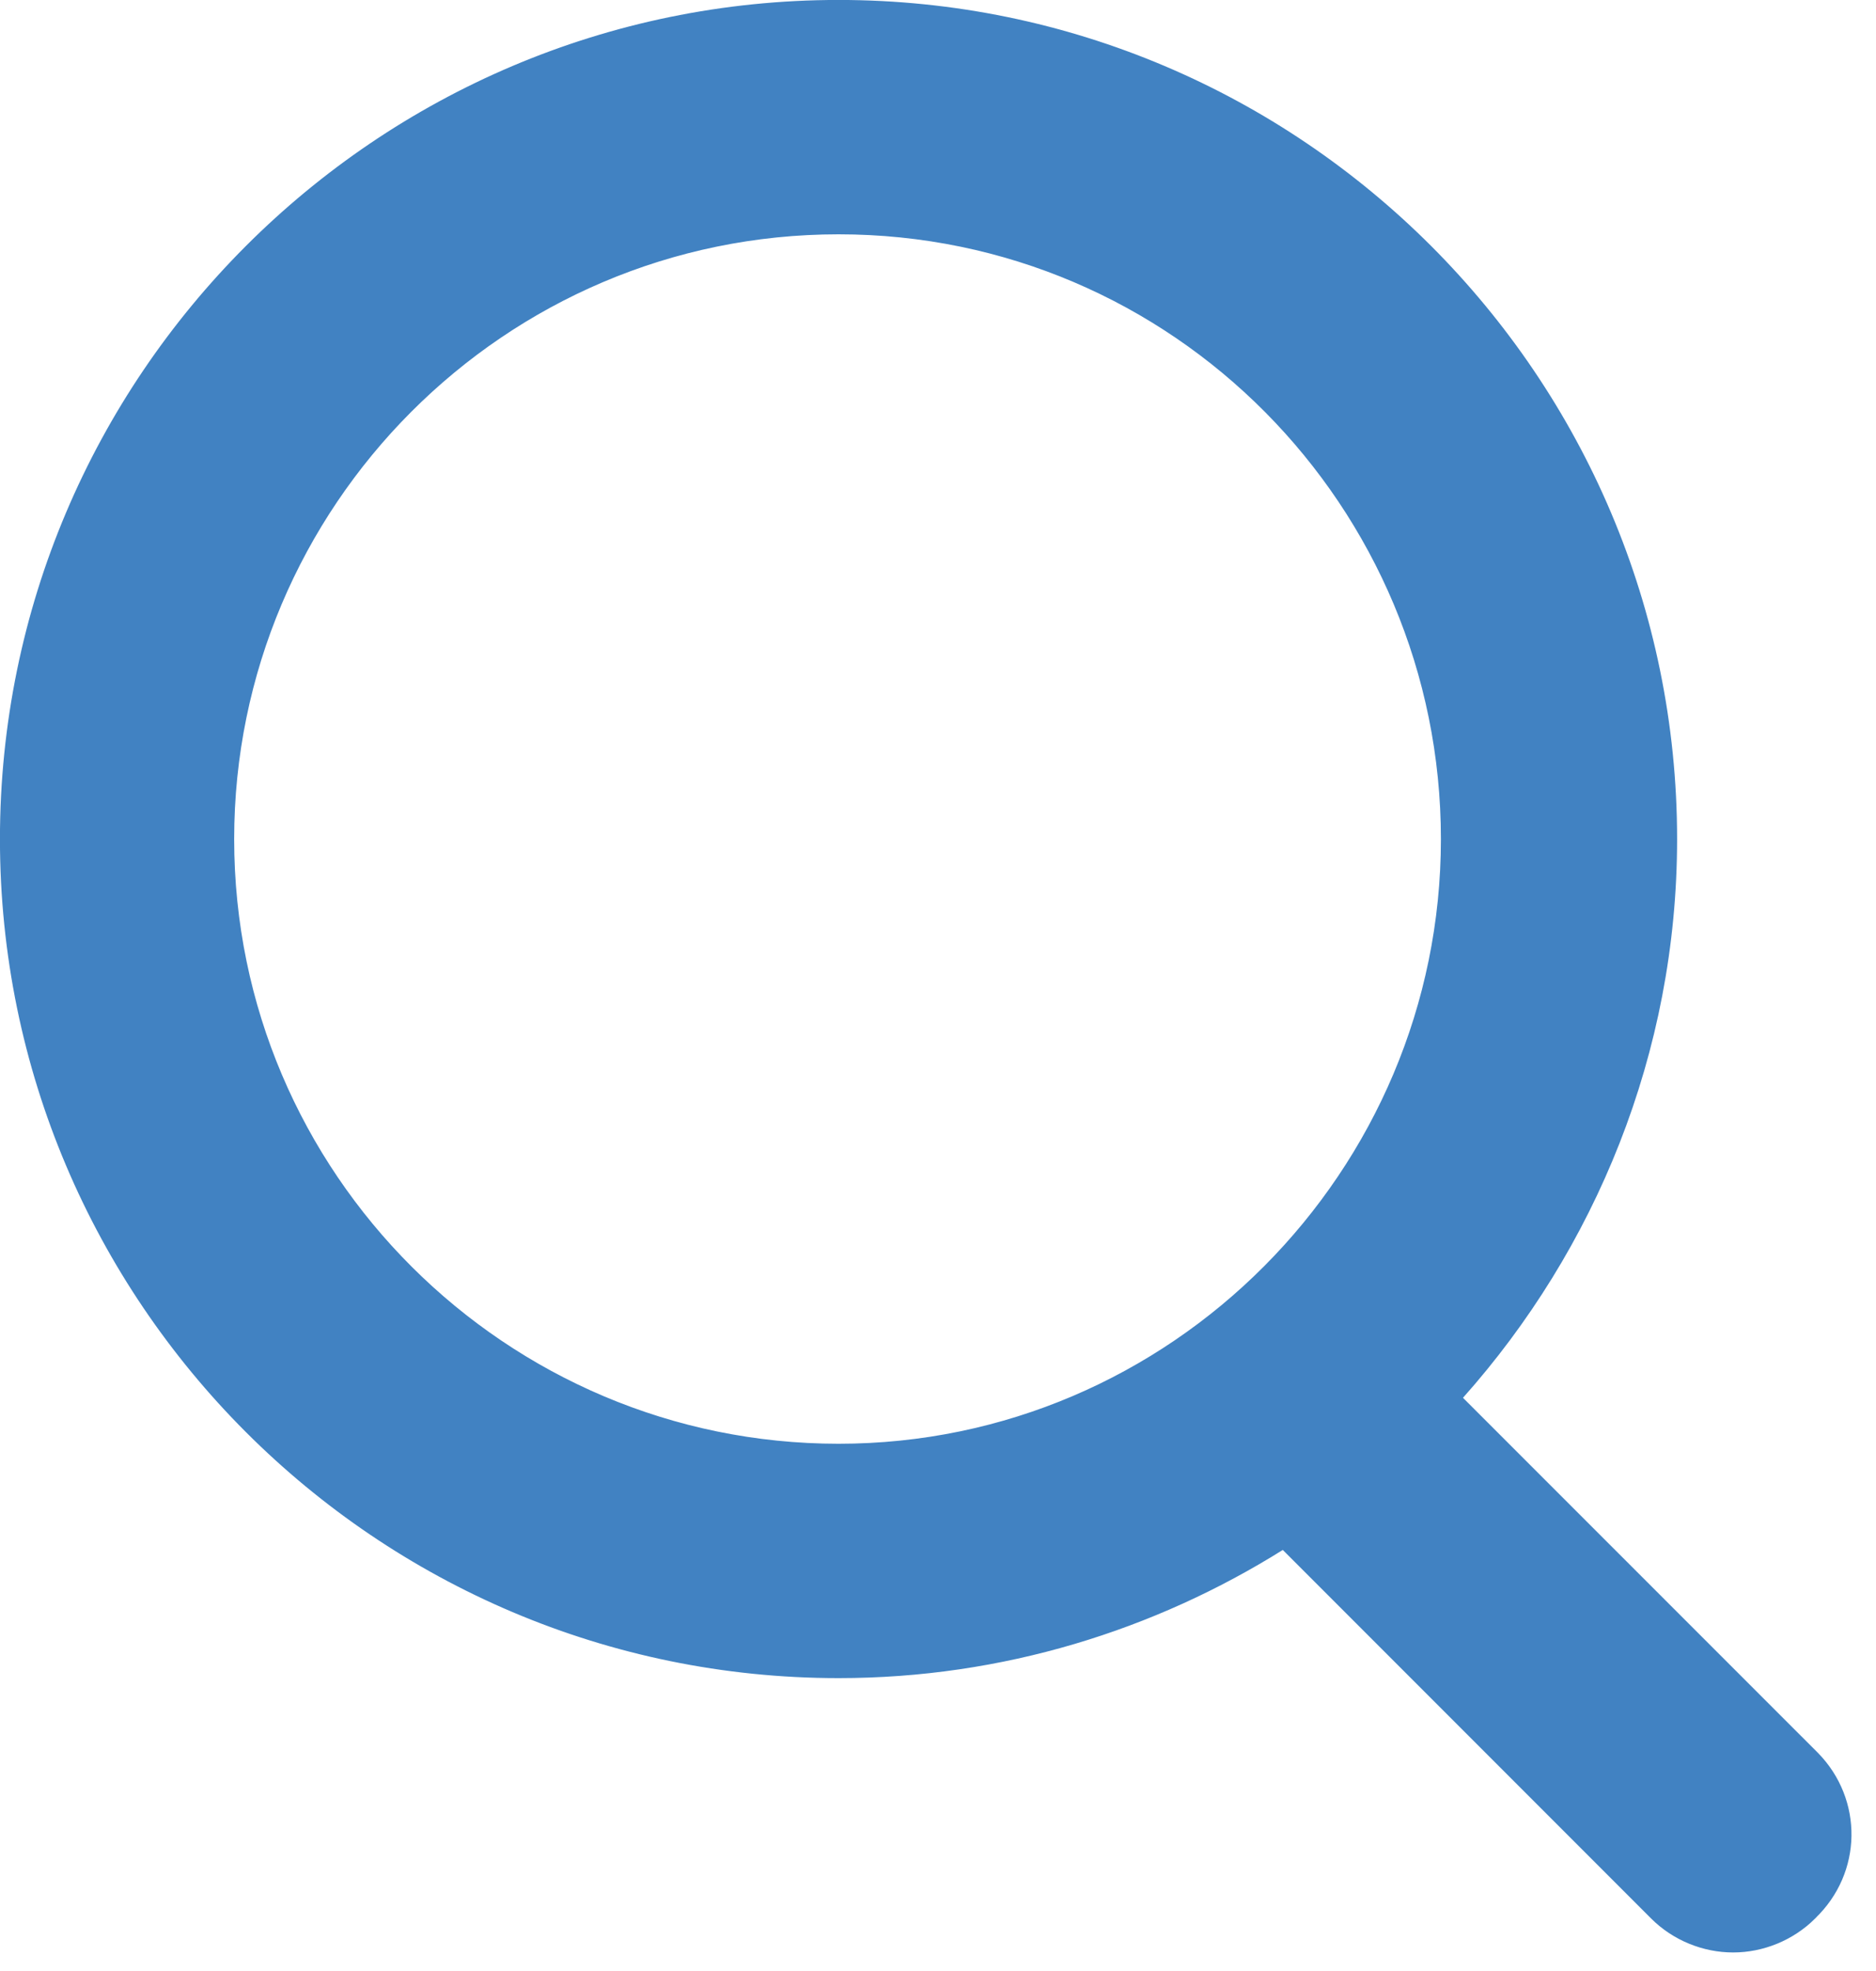<svg width="20" height="21" viewBox="0 0 20 21" fill="none" xmlns="http://www.w3.org/2000/svg">
<path d="M19.215 18.826L19.224 18.835C19.618 19.239 19.615 19.878 19.197 20.278L19.197 20.278L19.194 20.282C19.001 20.474 18.738 20.579 18.477 20.579C18.215 20.579 17.952 20.474 17.76 20.282L13.834 16.356L13.708 16.23L13.558 16.324C12.226 17.157 10.645 17.656 8.94 17.656C4.134 17.656 0.223 13.745 0.223 8.94C0.223 4.134 4.134 0.223 8.94 0.223C13.745 0.223 17.656 4.134 17.656 8.94C17.656 11.165 16.803 13.203 15.43 14.744L15.289 14.901L15.438 15.05L19.215 18.826ZM8.94 2.273C5.253 2.273 2.273 5.275 2.273 8.94C2.273 12.626 5.275 15.606 8.94 15.606C12.605 15.606 15.585 12.604 15.585 8.94C15.585 5.276 12.627 2.273 8.94 2.273Z" fill="#4182C2" stroke="#4182C2" stroke-width="0.447"/>
</svg>
